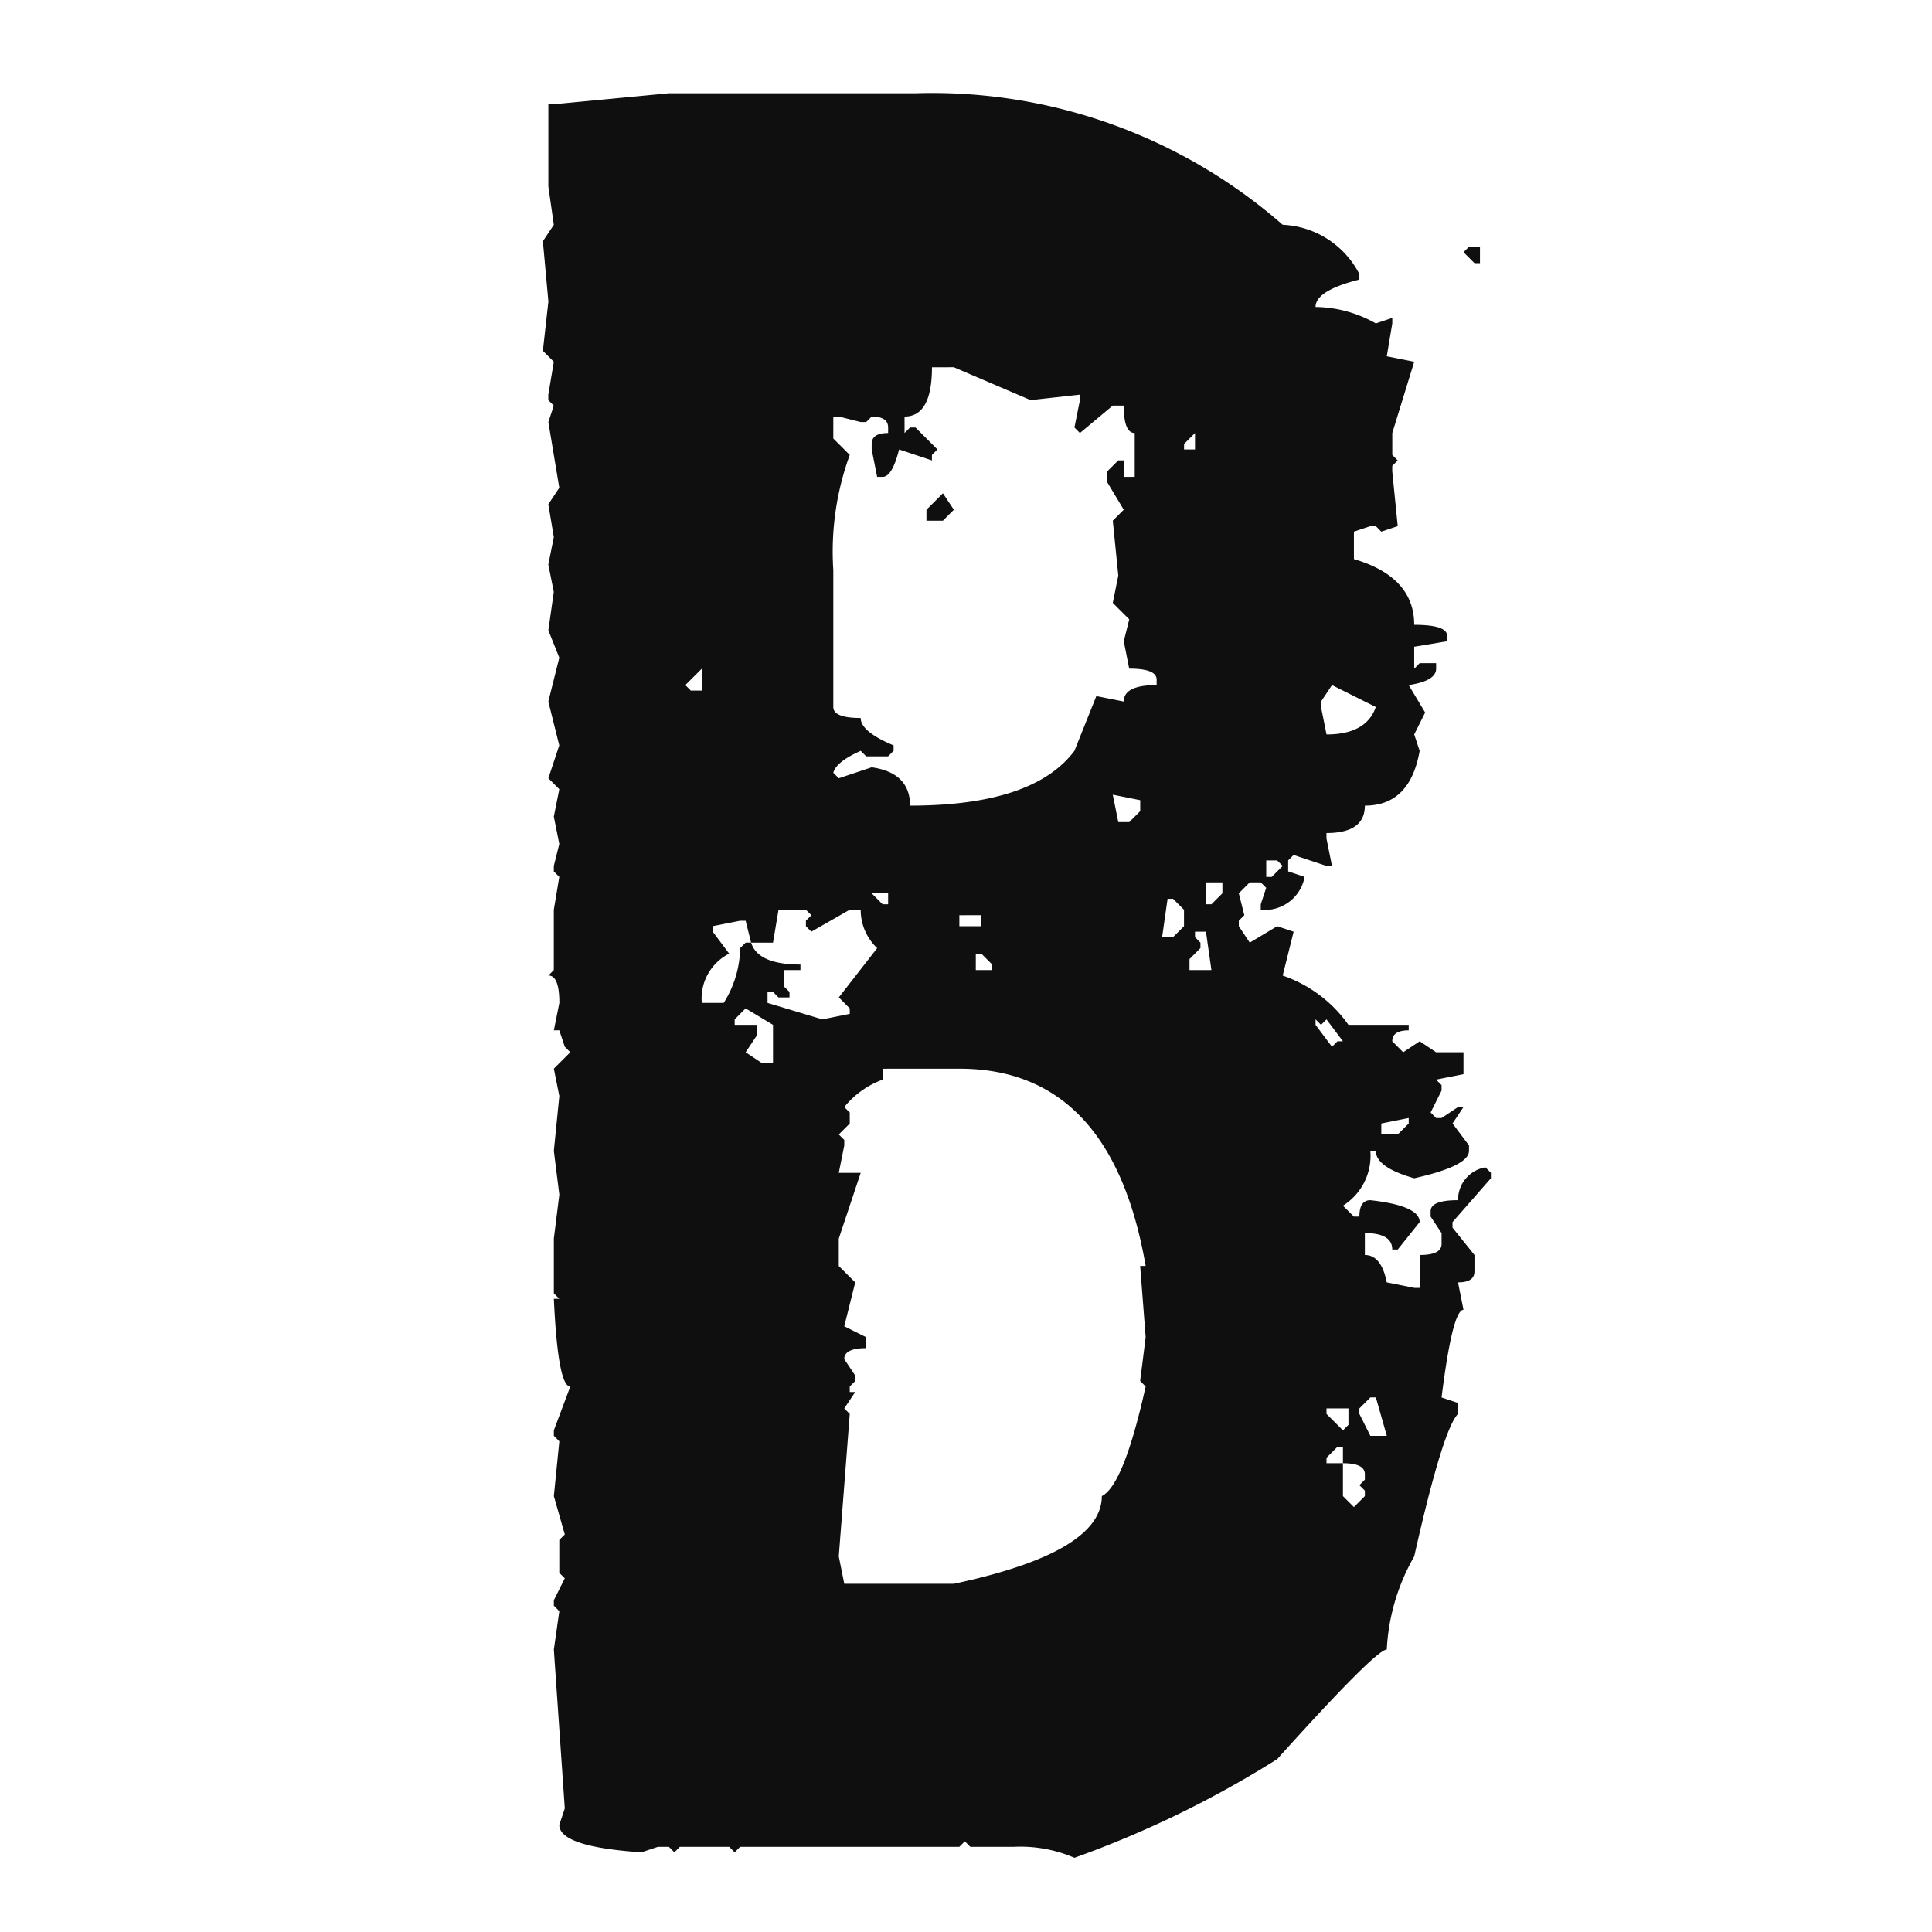 <svg xmlns="http://www.w3.org/2000/svg" viewBox="0 0 60.375 60.375">
    <style>
    path { fill: #0f0f0f }
    @media (prefers-color-scheme: dark) {
        path { fill: #f0f0f0 }
    }
    </style>
    <path d="M20.904 2.914h7.706a16.64 16.64 0 0 1 11.474 4.11 2.834 2.834 0 0 1 2.397 1.542v.17q-1.37.344-1.37.857a3.906 3.906 0 0 1 1.884.514l.514-.172v.172l-.172 1.027.857.172-.685 2.226v.685l.17.171-.171.171v.172l.171 1.711-.514.172-.17-.172h-.172l-.513.172v.857q1.884.556 1.884 2.055 1.027 0 1.027.342v.171l-1.027.172v.685l.17-.172h.515v.172q0 .384-.857.513l.514.857-.342.685.17.513q-.3 1.713-1.712 1.712 0 .857-1.2.857v.17l.173.858h-.172l-1.028-.343-.17.17v.343l.514.172a1.264 1.264 0 0 1-1.37 1.028v-.172l.17-.514-.171-.171h-.343l-.342.342.172.685-.172.172v.17l.342.515.857-.514.514.172-.342 1.37a4.168 4.168 0 0 1 2.055 1.54h1.883v.172q-.514 0-.514.342l.342.343.514-.343.515.343h.855v.685l-.856.17.171.172v.171l-.342.685.172.172h.17l.515-.343h.17l-.342.514.514.685v.171q0 .472-1.712.856-1.2-.342-1.2-.857h-.171a1.839 1.839 0 0 1-.856 1.714l.343.341h.171q0-.513.343-.513 1.54.172 1.54.685l-.685.857h-.171q0-.514-.856-.514v.685q.514 0 .685.856l.857.171h.17v-1.027q.685 0 .685-.343v-.342l-.342-.515v-.17q0-.343.857-.343a1.028 1.028 0 0 1 .855-1.027l.172.171v.171l-1.2 1.37v.172l.686.856v.514q0 .342-.514.341l.171.857q-.343 0-.685 2.74l.515.172v.341q-.473.473-1.37 4.454a6.486 6.486 0 0 0-.857 2.91q-.343 0-3.425 3.425a32.324 32.324 0 0 1-6.336 3.083 4.268 4.268 0 0 0-1.884-.343h-1.37l-.171-.172-.171.172h-6.85l-.172.172-.17-.172h-1.542l-.171.172-.172-.172h-.342l-.514.172q-2.569-.172-2.569-.857l.172-.514-.342-4.966.171-1.199-.171-.17v-.172l.342-.685-.172-.171v-1.028l.172-.171-.342-1.199.171-1.712-.171-.172v-.17l.514-1.37q-.386 0-.514-2.74h.171l-.171-.172v-1.713l.171-1.37-.171-1.37.171-1.712-.171-.856.514-.514-.172-.17-.172-.515h-.17l.172-.856q0-.857-.342-.856l.169-.171V28.43l.171-1.028-.171-.17v-.172l.171-.685-.171-.856.171-.856-.342-.343.341-1.027-.342-1.37.343-1.37-.342-.856.17-1.2-.171-.855.172-.857-.172-1.027.343-.514-.342-2.054.17-.515-.171-.17v-.172l.172-1.028-.342-.342.172-1.54-.172-1.885.342-.513-.171-1.2V3.257h.171Zm.513 18.495.172.172h.343v-.685Zm2.912 7.021-.172 1.028h-.685l-.171-.685h-.171l-.857.17v.172l.514.686a1.569 1.569 0 0 0-.856 1.54h.685a3.301 3.301 0 0 0 .514-1.712l.172-.172h.17q.214.685 1.542.685v.172H24.5v.514l.172.17v.172h-.344l-.17-.172h-.172v.343l1.712.514.857-.172v-.171l-.342-.343 1.199-1.54a1.643 1.643 0 0 1-.515-1.2h-.342l-1.2.686-.17-.171v-.172l.172-.17-.172-.172Zm-1.37 3.425v.171h.685v.343l-.342.514.513.342h.342v-1.199l-.856-.514Zm6.165-20.378q0 1.541-.857 1.541v.514l.172-.172h.171l.685.685-.172.172v.171l-1.026-.343q-.216.858-.515.857h-.171l-.171-.857v-.17q0-.343.514-.343v-.172q0-.342-.514-.342l-.172.171h-.17l-.685-.172h-.172v.686l.514.514a8.817 8.817 0 0 0-.514 3.596v4.281q0 .343.856.343 0 .428 1.028.856v.17l-.172.173h-.685l-.17-.172q-.771.343-.857.685l.172.172 1.027-.343q1.198.17 1.2 1.198 3.851 0 5.136-1.712l.685-1.712.856.171q0-.514 1.028-.514v-.172q0-.342-.857-.342l-.17-.856.171-.685-.514-.514.172-.856-.172-1.712.342-.343-.514-.857v-.342l.343-.343h.171v.515h.343v-1.37q-.343 0-.343-.857h-.342l-1.027.857-.172-.172.172-.856v-.171l-1.542.171-2.398-1.027Zm-1.542 21.92v.342a2.768 2.768 0 0 0-1.199.857l.172.17v.343l-.343.343.172.171v.171l-.172.857h.685l-.685 2.055v.856l.514.514-.343 1.37.685.341v.343q-.685 0-.685.342l.343.514v.172l-.171.17v.172h.171l-.343.513.172.172-.343 4.451.172.857h3.425q4.623-.985 4.623-2.74.685-.343 1.37-3.425l-.172-.172.172-1.37-.172-2.225h.172q-1.07-6.165-5.823-6.165Zm-.342-5.48.342.342h.172v-.342Zm2.227-12.502.341.514-.342.343h-.514v-.343Zm.513 13.186v.343h.685V28.6Zm.514 1.2v.513h.513v-.172l-.342-.342Zm4.28-4.967.173.857h.342l.343-.343v-.342Zm1.713 3.254-.171 1.198h.342l.342-.342v-.514l-.343-.343Zm.515-14.214v.172h.342v-.514Zm.342 15.242v.17l.17.172v.17l-.342.343v.343h.685l-.171-1.2Zm.343-1.542v.685h.17l.343-.343v-.342Zm1.883-.685v.514h.171l.343-.342-.172-.172Zm1.541 4.966v.171l.514.685.171-.171h.171l-.514-.685-.17.171Zm.514-10.446-.343.514v.171l.172.857q1.241 0 1.54-.857Zm-.172 22.604v.172l.514.513.172-.171v-.514Zm0 1.542v.17h.514v1.028l.343.343.342-.343v-.171l-.171-.171.171-.172v-.17q0-.343-.685-.343v-.514h-.171Zm1.028-1.542v.172l.343.685h.514l-.342-1.2h-.172Zm.685-8.904v.342h.514l.342-.342v-.172Zm3.083-27.4v.514h-.171l-.343-.342.172-.172Z"/>
</svg>